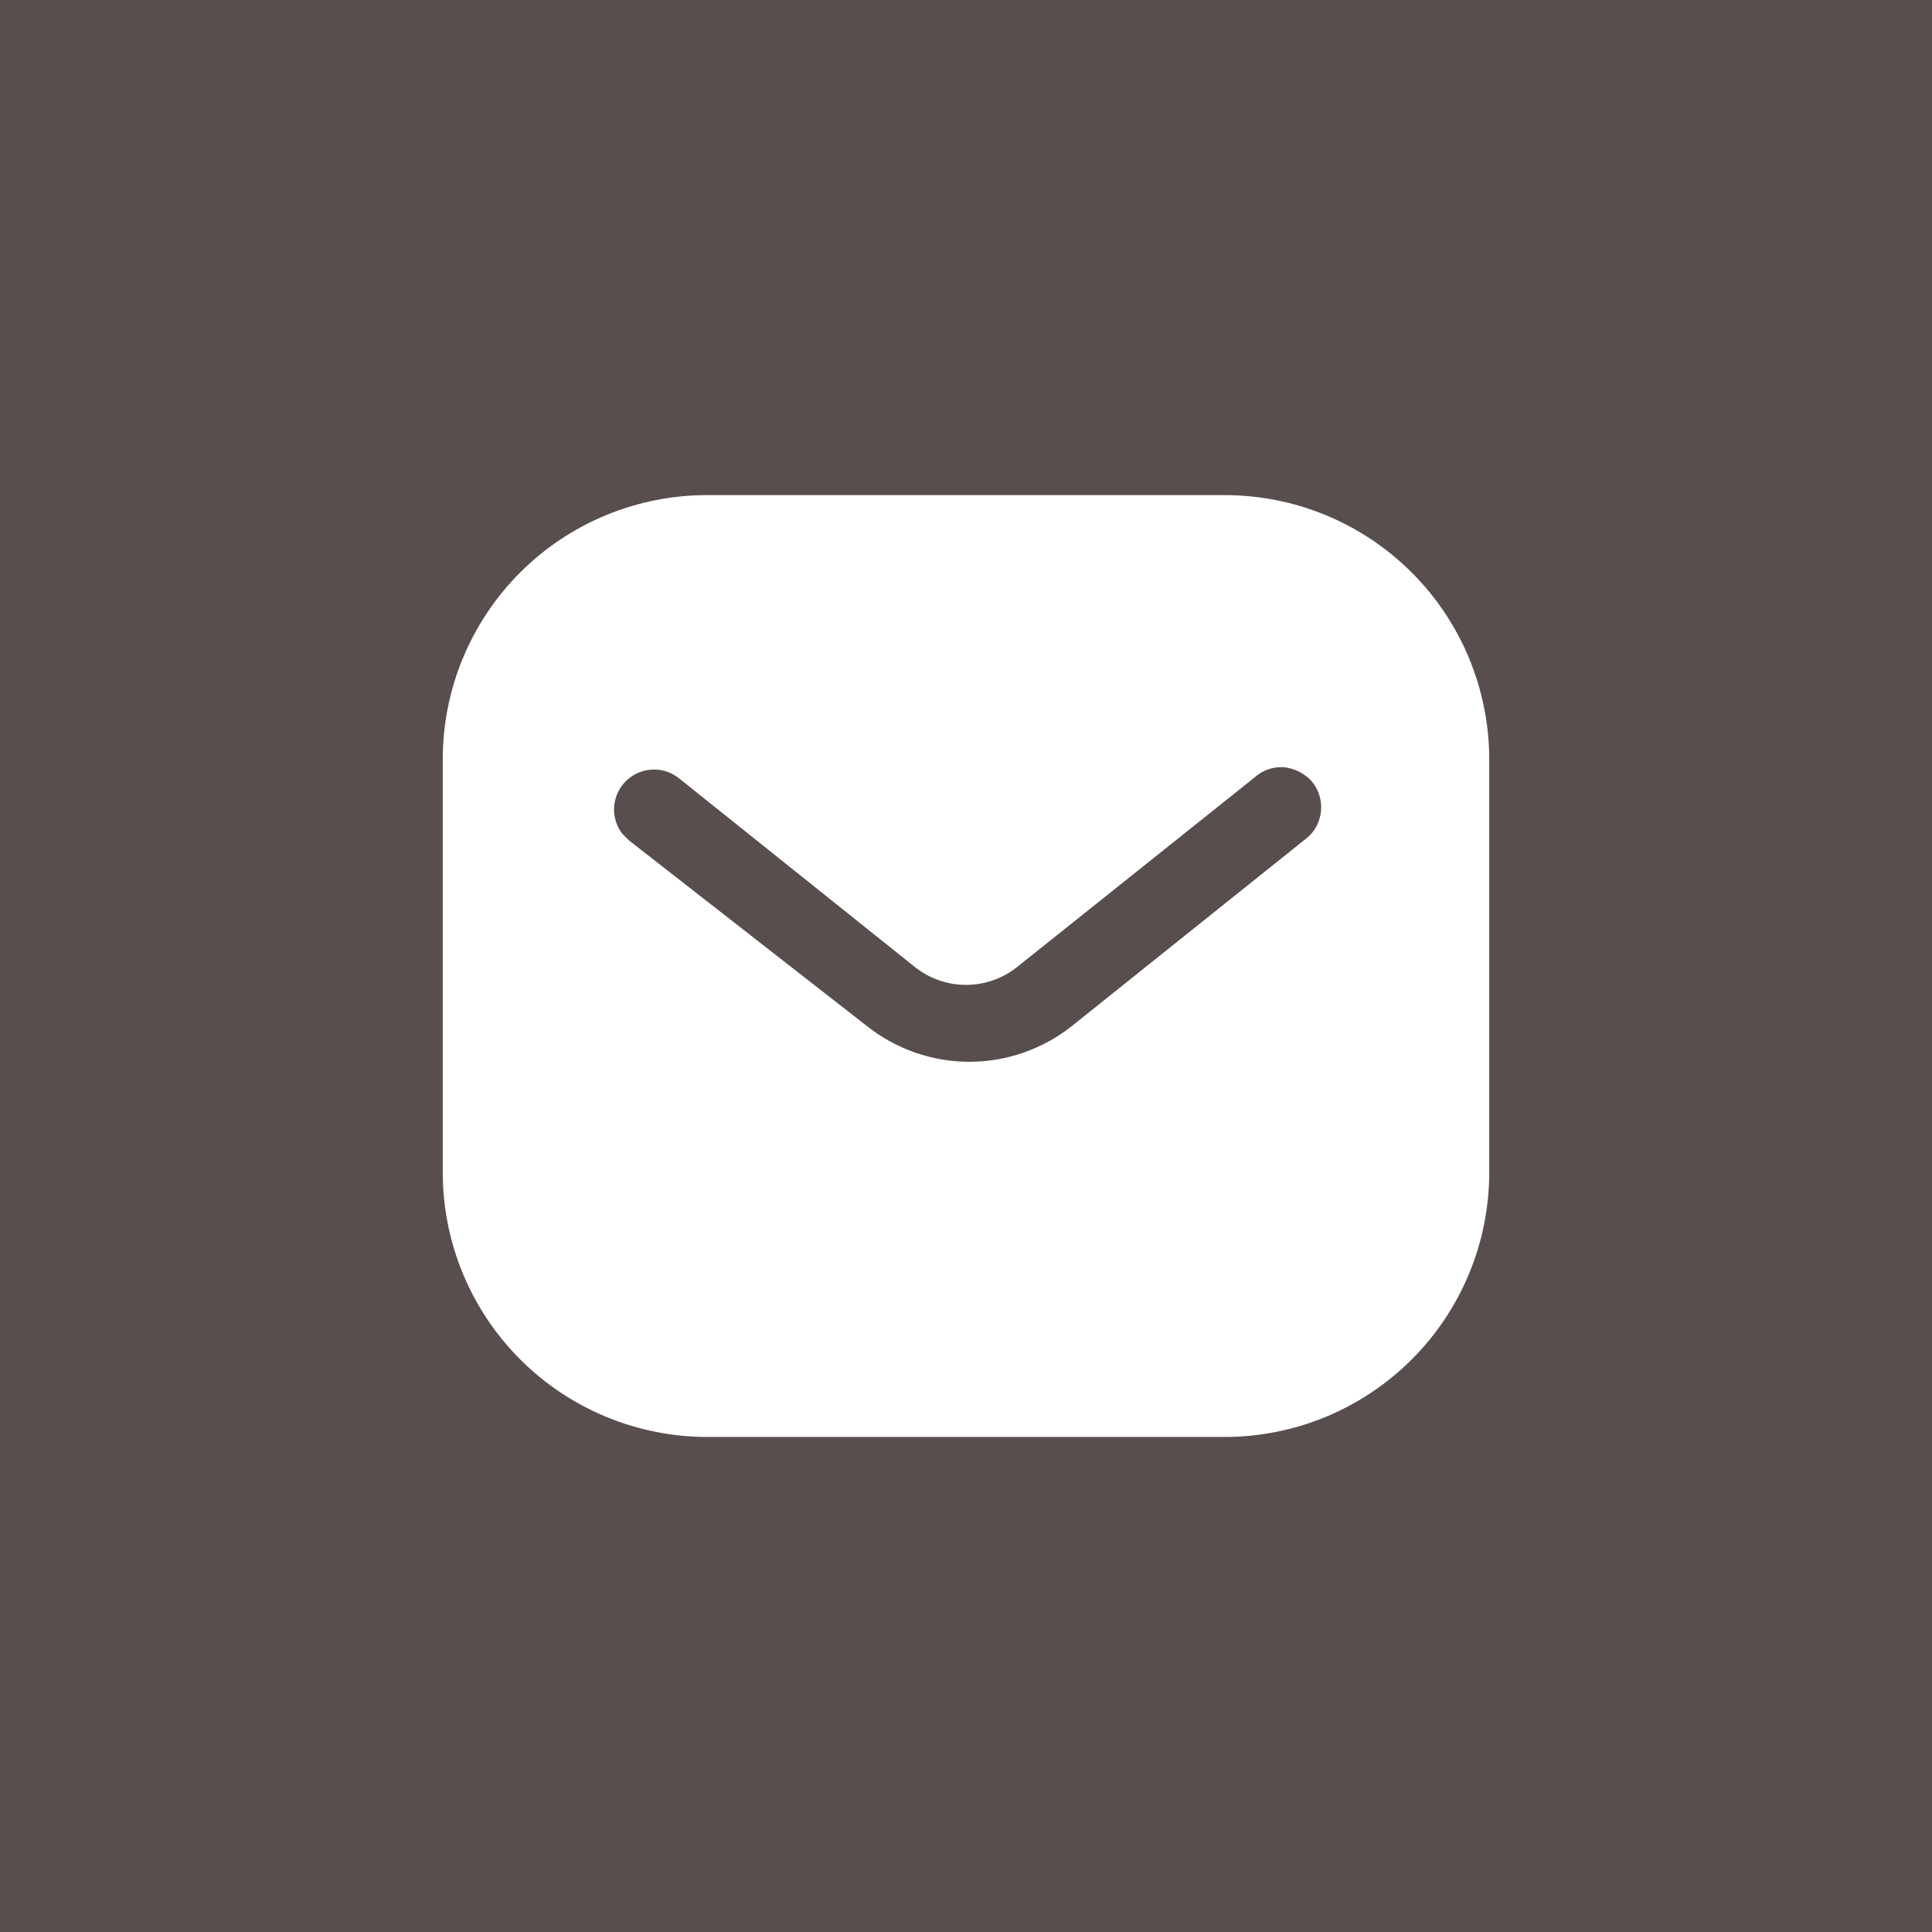 <svg width="48" height="48" viewBox="0 0 48 48" fill="none" xmlns="http://www.w3.org/2000/svg">
<rect width="48" height="48" fill="#594E4E"/>
<path fill-rule="evenodd" clip-rule="evenodd" d="M30.421 12.301C31.284 12.3 32.139 12.469 32.936 12.798C33.734 13.127 34.459 13.611 35.07 14.22C35.681 14.83 36.166 15.554 36.497 16.351C36.828 17.148 36.999 18.003 37 18.866V29.136C36.997 30.878 36.303 32.549 35.069 33.78C33.835 35.011 32.163 35.702 30.421 35.701H17.578C15.835 35.702 14.164 35.011 12.93 33.78C11.697 32.549 11.002 30.878 11 29.136V18.866C11 18.003 11.17 17.148 11.501 16.35C11.832 15.553 12.316 14.829 12.927 14.219C13.538 13.609 14.264 13.126 15.062 12.797C15.86 12.468 16.715 12.299 17.578 12.301H30.421ZM32.489 20.803L32.593 20.699C32.745 20.515 32.827 20.284 32.824 20.046C32.822 19.808 32.735 19.579 32.579 19.399C32.398 19.206 32.154 19.086 31.891 19.061C31.758 19.053 31.625 19.072 31.5 19.117C31.375 19.161 31.26 19.231 31.162 19.321L25.3 24.001C24.934 24.303 24.475 24.469 24 24.469C23.525 24.469 23.066 24.303 22.7 24.001L16.85 19.321C16.659 19.175 16.422 19.104 16.182 19.121C15.942 19.137 15.717 19.239 15.547 19.409C15.377 19.579 15.274 19.804 15.258 20.044C15.242 20.283 15.313 20.52 15.458 20.712L15.628 20.881L21.543 25.496C22.266 26.068 23.162 26.38 24.084 26.38C25.006 26.38 25.901 26.068 26.625 25.496L32.489 20.803Z" fill="white"/>
</svg>
